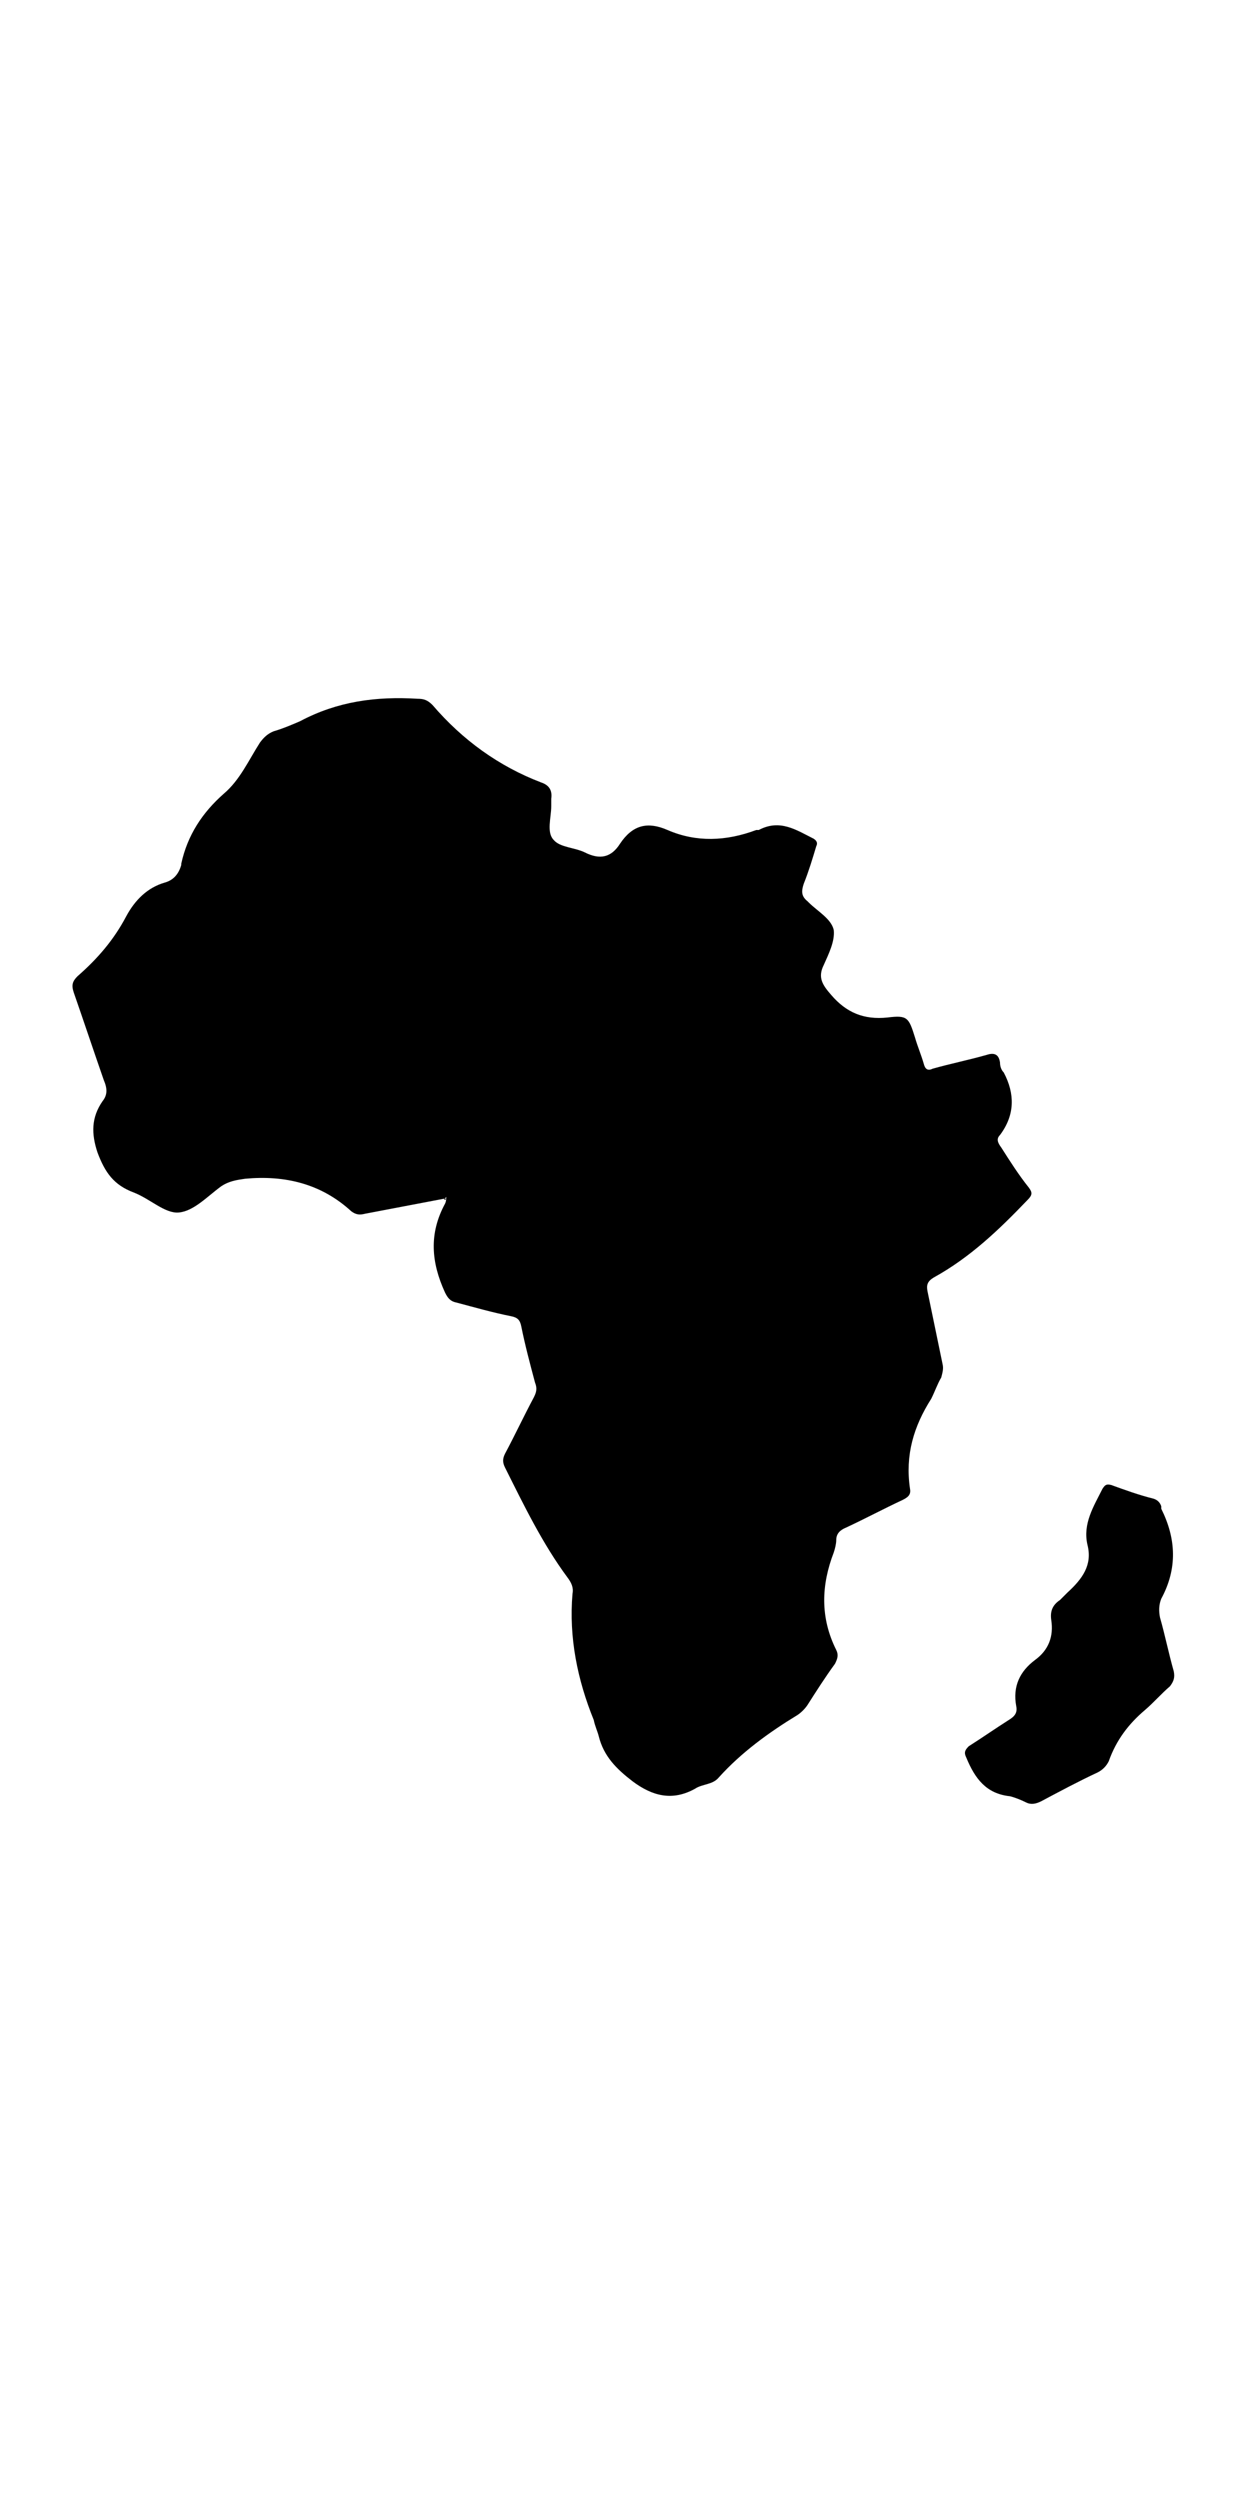 <?xml version="1.0" encoding="UTF-8"?> <svg xmlns="http://www.w3.org/2000/svg" xml:space="preserve" width="50" id="Capa_1" x="0" y="0" style="enable-background:new 0 0 100 100" version="1.1" viewBox="0 0 100 100"><path d="m35.5 45.9-6.3 1.2c-.4.1-.7.1-1.1-.2-2.4-2.2-5.3-2.9-8.5-2.6-.7.1-1.3.2-1.9.6-1.1.8-2.2 2-3.4 2.1-1.1.1-2.3-1.1-3.6-1.6-1.6-.6-2.3-1.6-2.9-3.2-.5-1.5-.5-2.8.4-4.1.4-.5.4-1 .1-1.7-.8-2.3-1.6-4.7-2.4-7-.2-.6-.1-.9.3-1.3 1.6-1.4 2.9-2.9 3.9-4.8.7-1.3 1.7-2.3 3.1-2.7.7-.2 1.1-.7 1.3-1.4v-.1c.5-2.3 1.7-4.1 3.4-5.6 1.3-1.1 2-2.7 2.9-4.1.3-.4.6-.7 1.1-.9.7-.2 1.4-.5 2.1-.8 3-1.6 6.1-2 9.4-1.8.5 0 .8.1 1.2.5 2.4 2.8 5.3 4.9 8.7 6.2.6.2.9.6.8 1.3v.6c0 .9-.4 2.1.2 2.7.5.6 1.7.6 2.5 1 1.2.6 2.1.4 2.8-.7 1-1.5 2.2-1.8 3.8-1.1 2.3 1 4.7.9 7.1 0h.2c1.7-.9 3 0 4.4.7.3.2.3.4.2.6-.3 1-.6 2-1 3-.2.6-.2 1 .3 1.4l.1.1c.7.7 1.8 1.3 2 2.2.1.9-.4 1.9-.8 2.8-.5 1-.1 1.6.6 2.4 1.2 1.4 2.6 2 4.5 1.8 1.6-.2 1.7 0 2.2 1.6.2.7.5 1.4.7 2.1.1.4.3.6.7.4 1.4-.4 2.9-.7 4.3-1.1.6-.2 1-.1 1.1.6 0 .3.1.6.3.8.9 1.7.9 3.4-.3 5-.3.3-.2.6.1 1 .7 1.1 1.4 2.2 2.2 3.2.3.4.3.6-.1 1-2.3 2.4-4.6 4.6-7.5 6.2-.5.3-.6.6-.5 1.1.4 1.9.8 3.9 1.2 5.8.1.4 0 .7-.1 1.1-.3.5-.5 1.1-.8 1.7-1.4 2.2-2.1 4.5-1.7 7.2.1.5-.2.7-.6.9-1.5.7-3 1.5-4.5 2.2-.5.2-.8.5-.8 1 0 .3-.1.7-.2 1-1 2.6-1.1 5.2.2 7.8.2.4.1.7-.1 1.1-.8 1.1-1.5 2.2-2.2 3.3-.2.3-.5.6-.8.8-2.3 1.4-4.5 3-6.3 5-.5.6-1.3.5-1.9.9-1.8 1-3.4.6-5-.6-1.3-1-2.3-2-2.7-3.6-.1-.4-.3-.8-.4-1.3-1.3-3.2-2-6.6-1.7-10.1.1-.5-.1-.9-.4-1.3-2-2.7-3.5-5.8-5-8.8-.2-.4-.2-.7 0-1.1.8-1.5 1.5-3 2.3-4.5.2-.4.3-.7.1-1.2-.4-1.5-.8-3-1.1-4.5-.1-.5-.3-.7-.8-.8-1.5-.3-2.9-.7-4.4-1.1-.5-.1-.7-.4-.9-.8-1.1-2.4-1.3-4.7 0-7.1.1-.2.1-.4.1-.6l.1-.1c-.2.3-.2.3-.3.3z" class="st0"></path><path d="M87 73.6c-.4-1.7.5-3.1 1.2-4.5.2-.3.3-.4.7-.3 1.1.4 2.2.8 3.4 1.1.3.1.5.3.6.6v.2c1.2 2.4 1.3 4.8 0 7.2-.2.5-.2 1-.1 1.5.4 1.4.7 2.9 1.1 4.3.1.5 0 .8-.3 1.2-.7.6-1.3 1.3-2 1.9-1.3 1.1-2.3 2.4-2.9 4.1-.2.4-.5.7-.9.9-1.5.7-3 1.5-4.5 2.3-.4.2-.8.3-1.2.1-.4-.2-.9-.4-1.3-.5-1.9-.2-2.8-1.4-3.5-3.1-.2-.4-.1-.6.2-.9 1.1-.7 2.1-1.4 3.2-2.1.5-.3.7-.6.6-1.1-.3-1.6.3-2.8 1.5-3.7 1.1-.8 1.5-1.9 1.3-3.2-.1-.7.1-1.2.7-1.6l.6-.6c1.2-1.1 2-2.2 1.6-3.8z" class="st1"></path><path d="M35.5 45.9h.2l-.1.1-.1-.1z" class="st2"></path></svg> 
